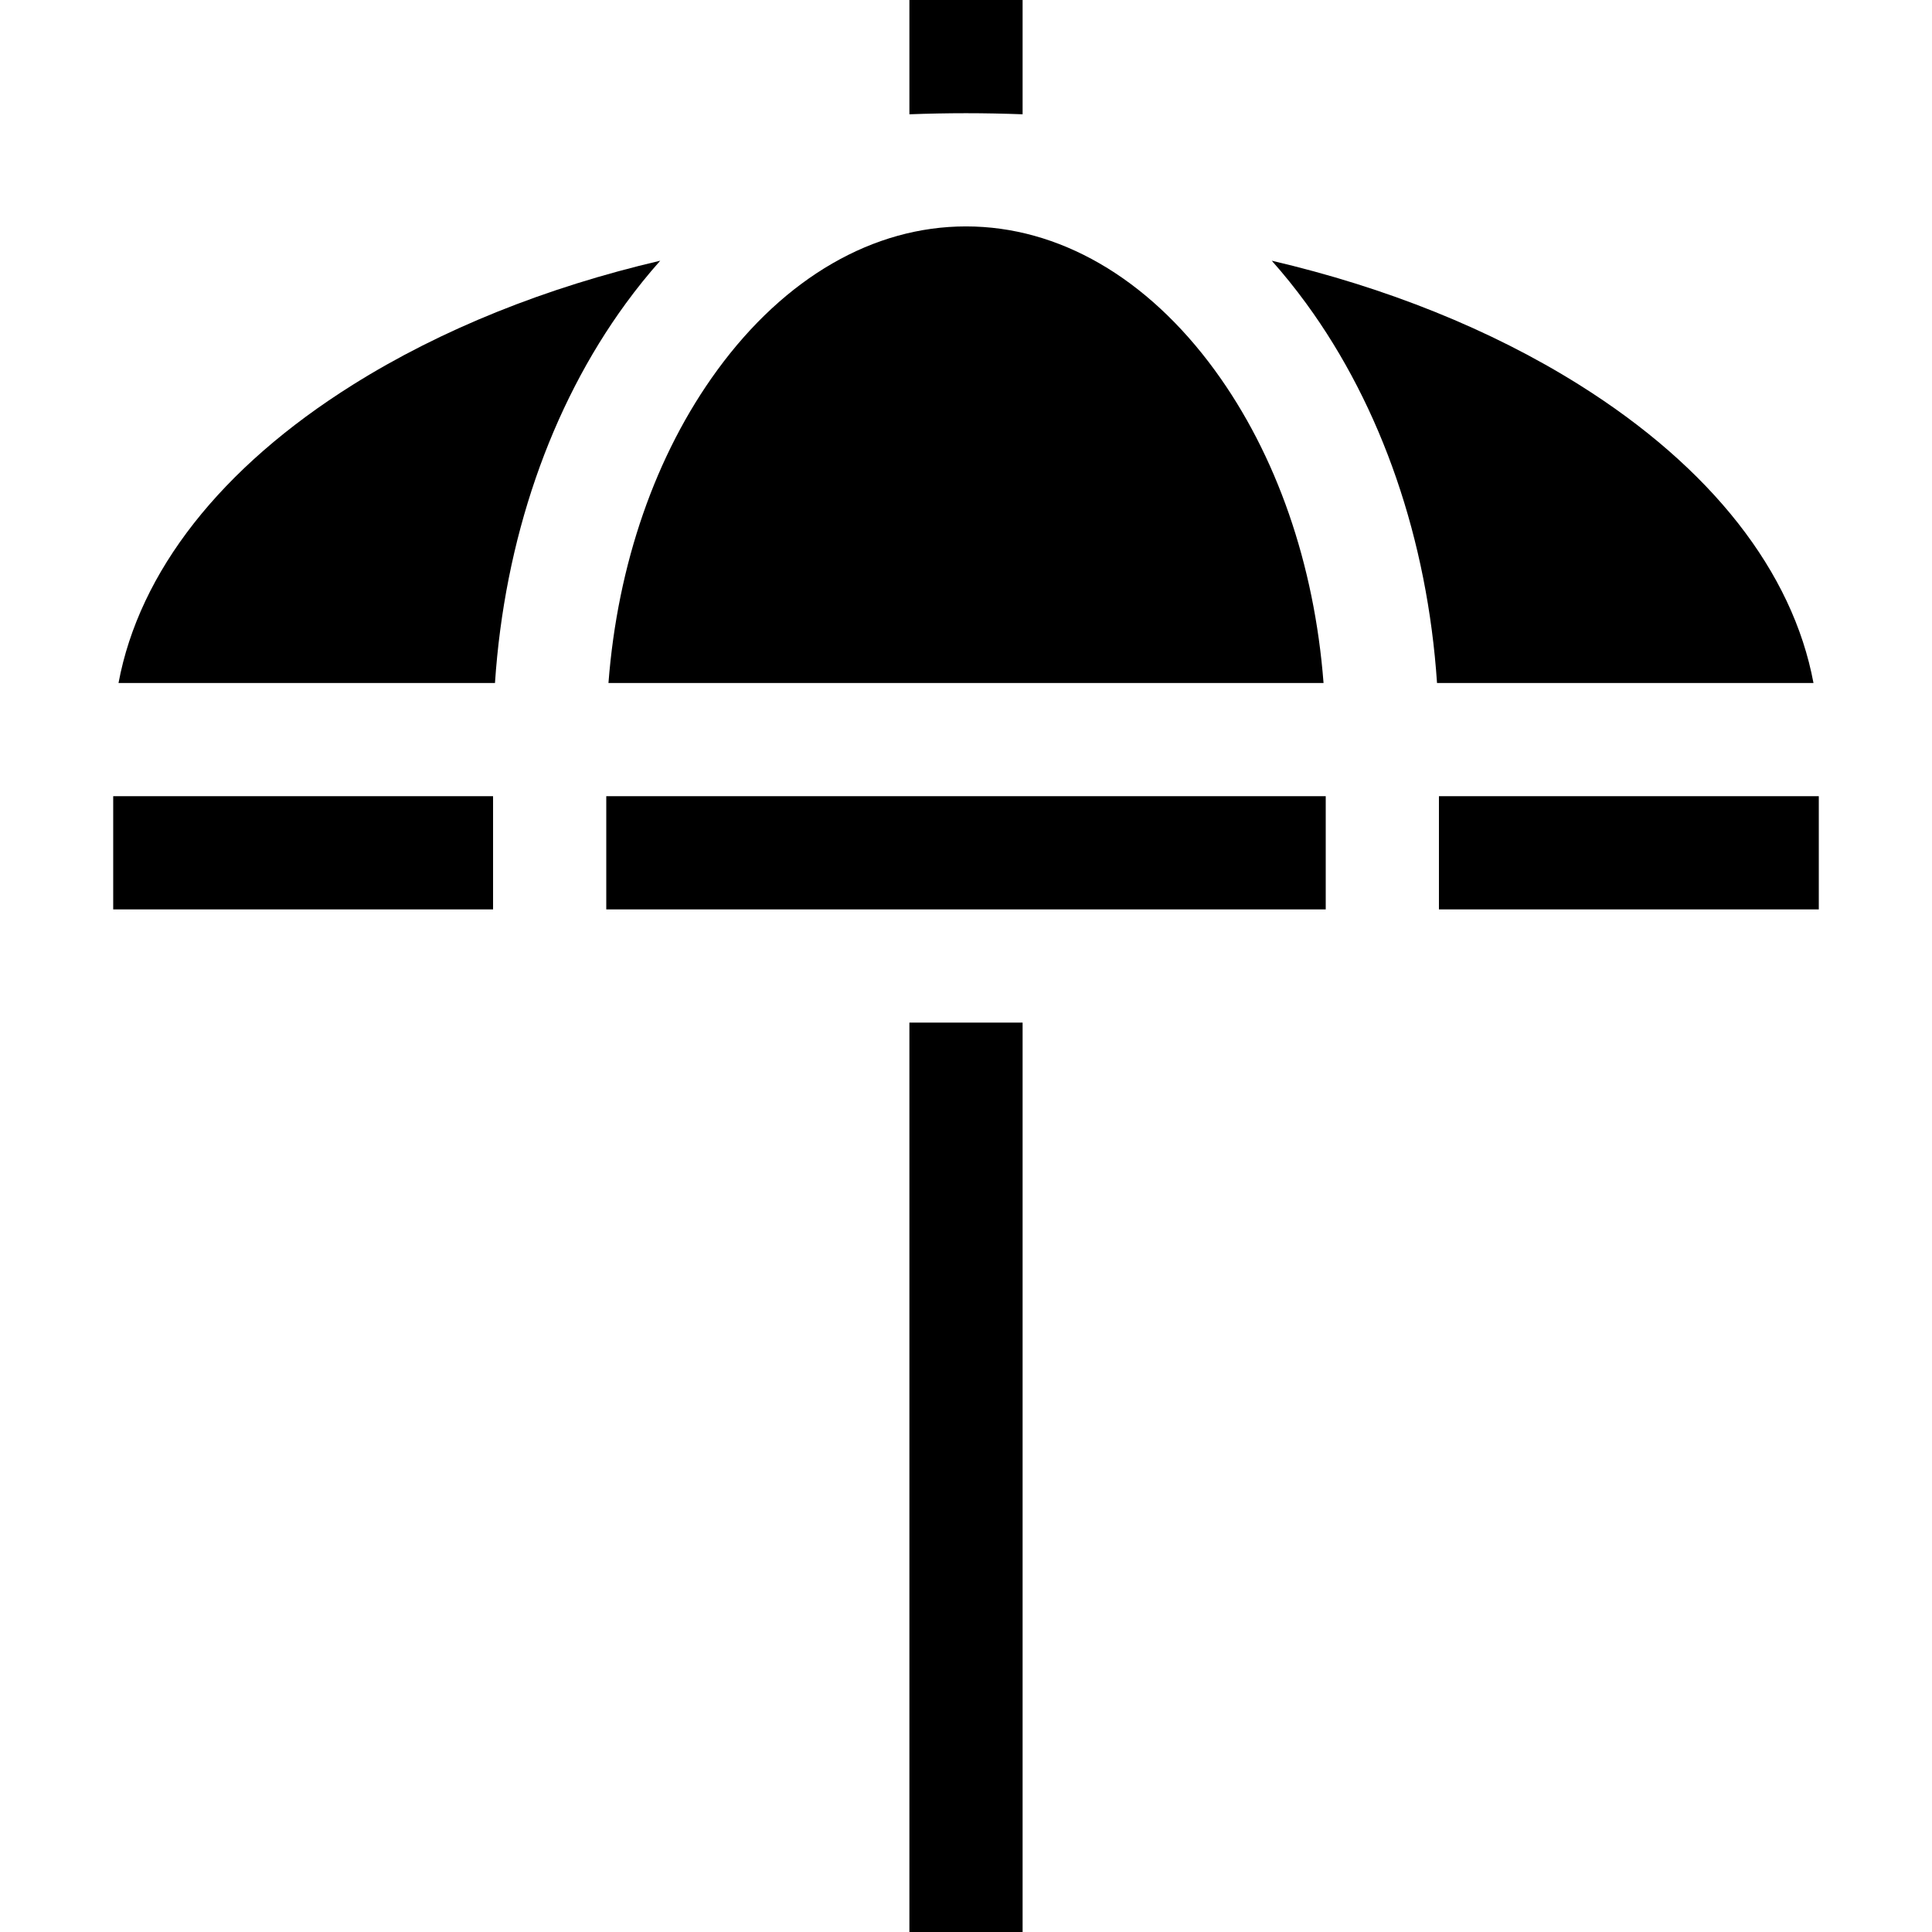 <svg id="Layer_1" enable-background="new 0 0 512 512" height="512" viewBox="0 0 512 512" width="512" xmlns="http://www.w3.org/2000/svg"><g><path d="m271 30.288v-30.288h-30v30.288c4.977-.184 9.976-.288 15-.288s10.023.104 15 .288z"/><path d="m241 271h30v241h-30z"/><path d="m418.448 101.938c-23.425-14.677-51.134-25.766-81.418-32.847 3.15 3.54 6.188 7.302 9.099 11.287 20.072 27.471 32.164 62.756 34.697 100.623h99.766c-5.492-29.444-27.066-57.085-62.144-79.063z"/><path d="m131.174 181c2.533-37.867 14.625-73.152 34.697-100.623 2.912-3.985 5.949-7.747 9.099-11.287-30.284 7.081-57.994 18.17-81.418 32.847-35.078 21.979-56.652 49.62-62.144 79.063z"/><path d="m30 211h100.667v30h-100.667z"/><path d="m381.333 211h100.667v30h-100.667z"/><path d="m160.667 211h190.666v30h-190.666z"/><path d="m190.094 98.076c-16.398 22.443-26.423 51.464-28.846 82.924h189.505c-2.423-31.46-12.448-60.481-28.846-82.924-17.942-24.554-41.348-38.076-65.907-38.076s-47.965 13.522-65.906 38.076z"/></g></svg>